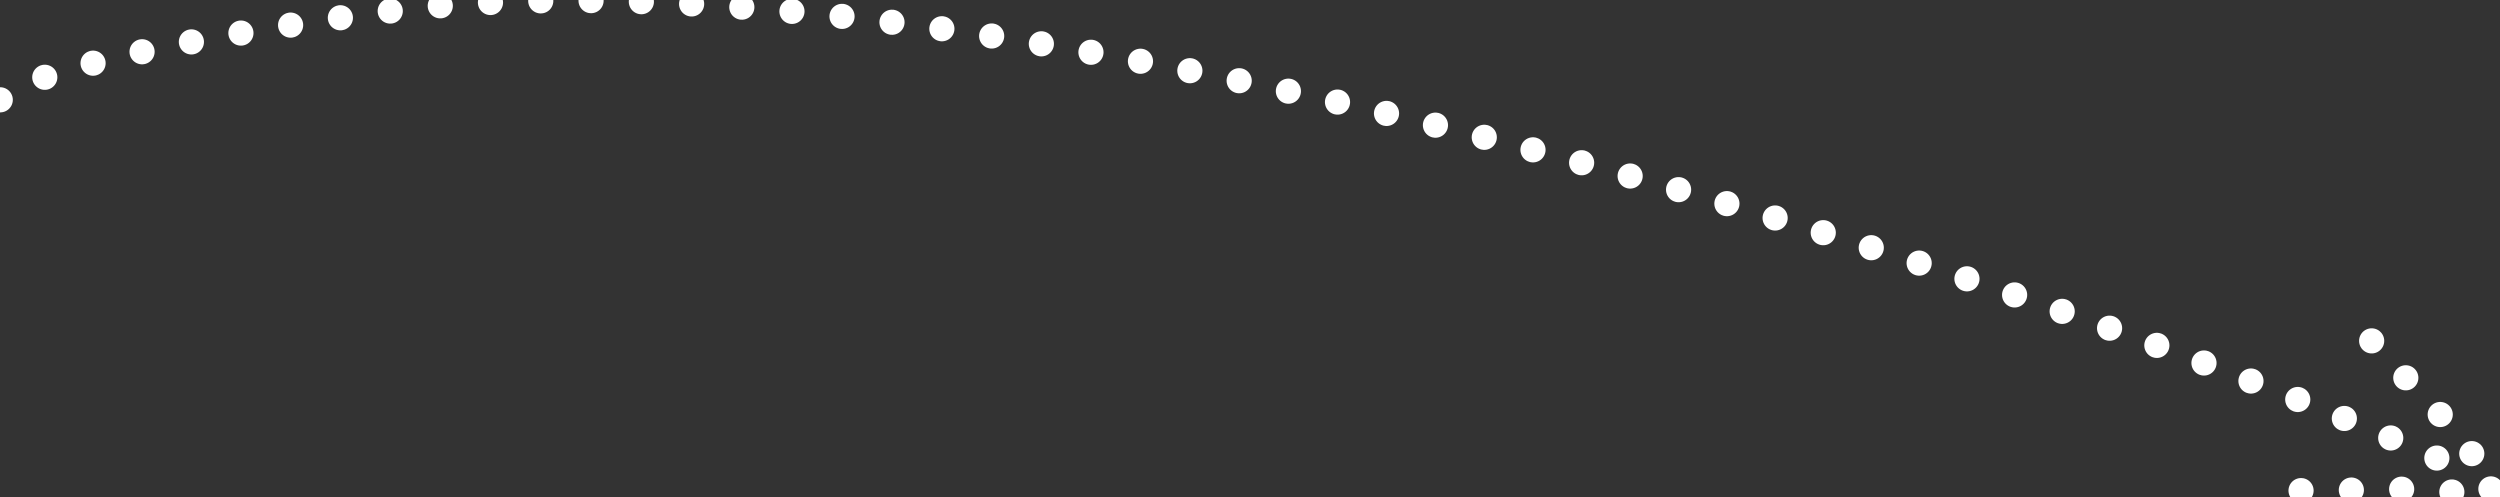 <?xml version="1.0" encoding="UTF-8" standalone="no"?><!DOCTYPE svg PUBLIC "-//W3C//DTD SVG 1.1//EN" "http://www.w3.org/Graphics/SVG/1.1/DTD/svg11.dtd"><svg width="100%" height="100%" viewBox="0 0 2650 527" version="1.1" xmlns="http://www.w3.org/2000/svg" xmlns:xlink="http://www.w3.org/1999/xlink" xml:space="preserve" xmlns:serif="http://www.serif.com/" style="fill-rule:evenodd;clip-rule:evenodd;stroke-linecap:round;stroke-linejoin:round;"><rect x="0" y="0" width="2650" height="527" fill="#333333" stroke="none"/><path d="M0.256,105.802c25.641,-28.176 180.803,-63.648 407.379,-93.336c594.258,-77.866 1663.16,242.567 2191.58,480.263" style="fill:none;fill-rule:nonzero;stroke:#fff;stroke-width:26.67px;stroke-dasharray:0,53.33,0,0;"/><path d="M2513.95,361.326c12.445,14.551 29.114,31.722 46.042,49.476c30.6,32.095 62.031,66.11 70.811,90.067" style="fill:none;fill-rule:nonzero;stroke:#fff;stroke-width:26.67px;stroke-linejoin:miter;stroke-miterlimit:1.5;stroke-dasharray:0,53.33,0,0;"/><path d="M2439.11,520.04c19.139,0.533 43.055,-0.309 67.578,-0.952c44.329,-1.161 90.64,-1.65 114.296,7.911" style="fill:none;fill-rule:nonzero;stroke:#fff;stroke-width:26.67px;stroke-linejoin:miter;stroke-miterlimit:1.5;stroke-dasharray:0,53.33,0,0;"/><path d="M2640.35,518.25c1.237,-5.088 -0.164,2.365 0,0c1.389,-20.063 -27.837,35.184 9.651,-8.673" style="fill:none;fill-rule:nonzero;stroke:#fff;stroke-width:26.67px;stroke-linejoin:miter;stroke-miterlimit:1.5;stroke-dasharray:0,53.33,0,0;"/></svg>